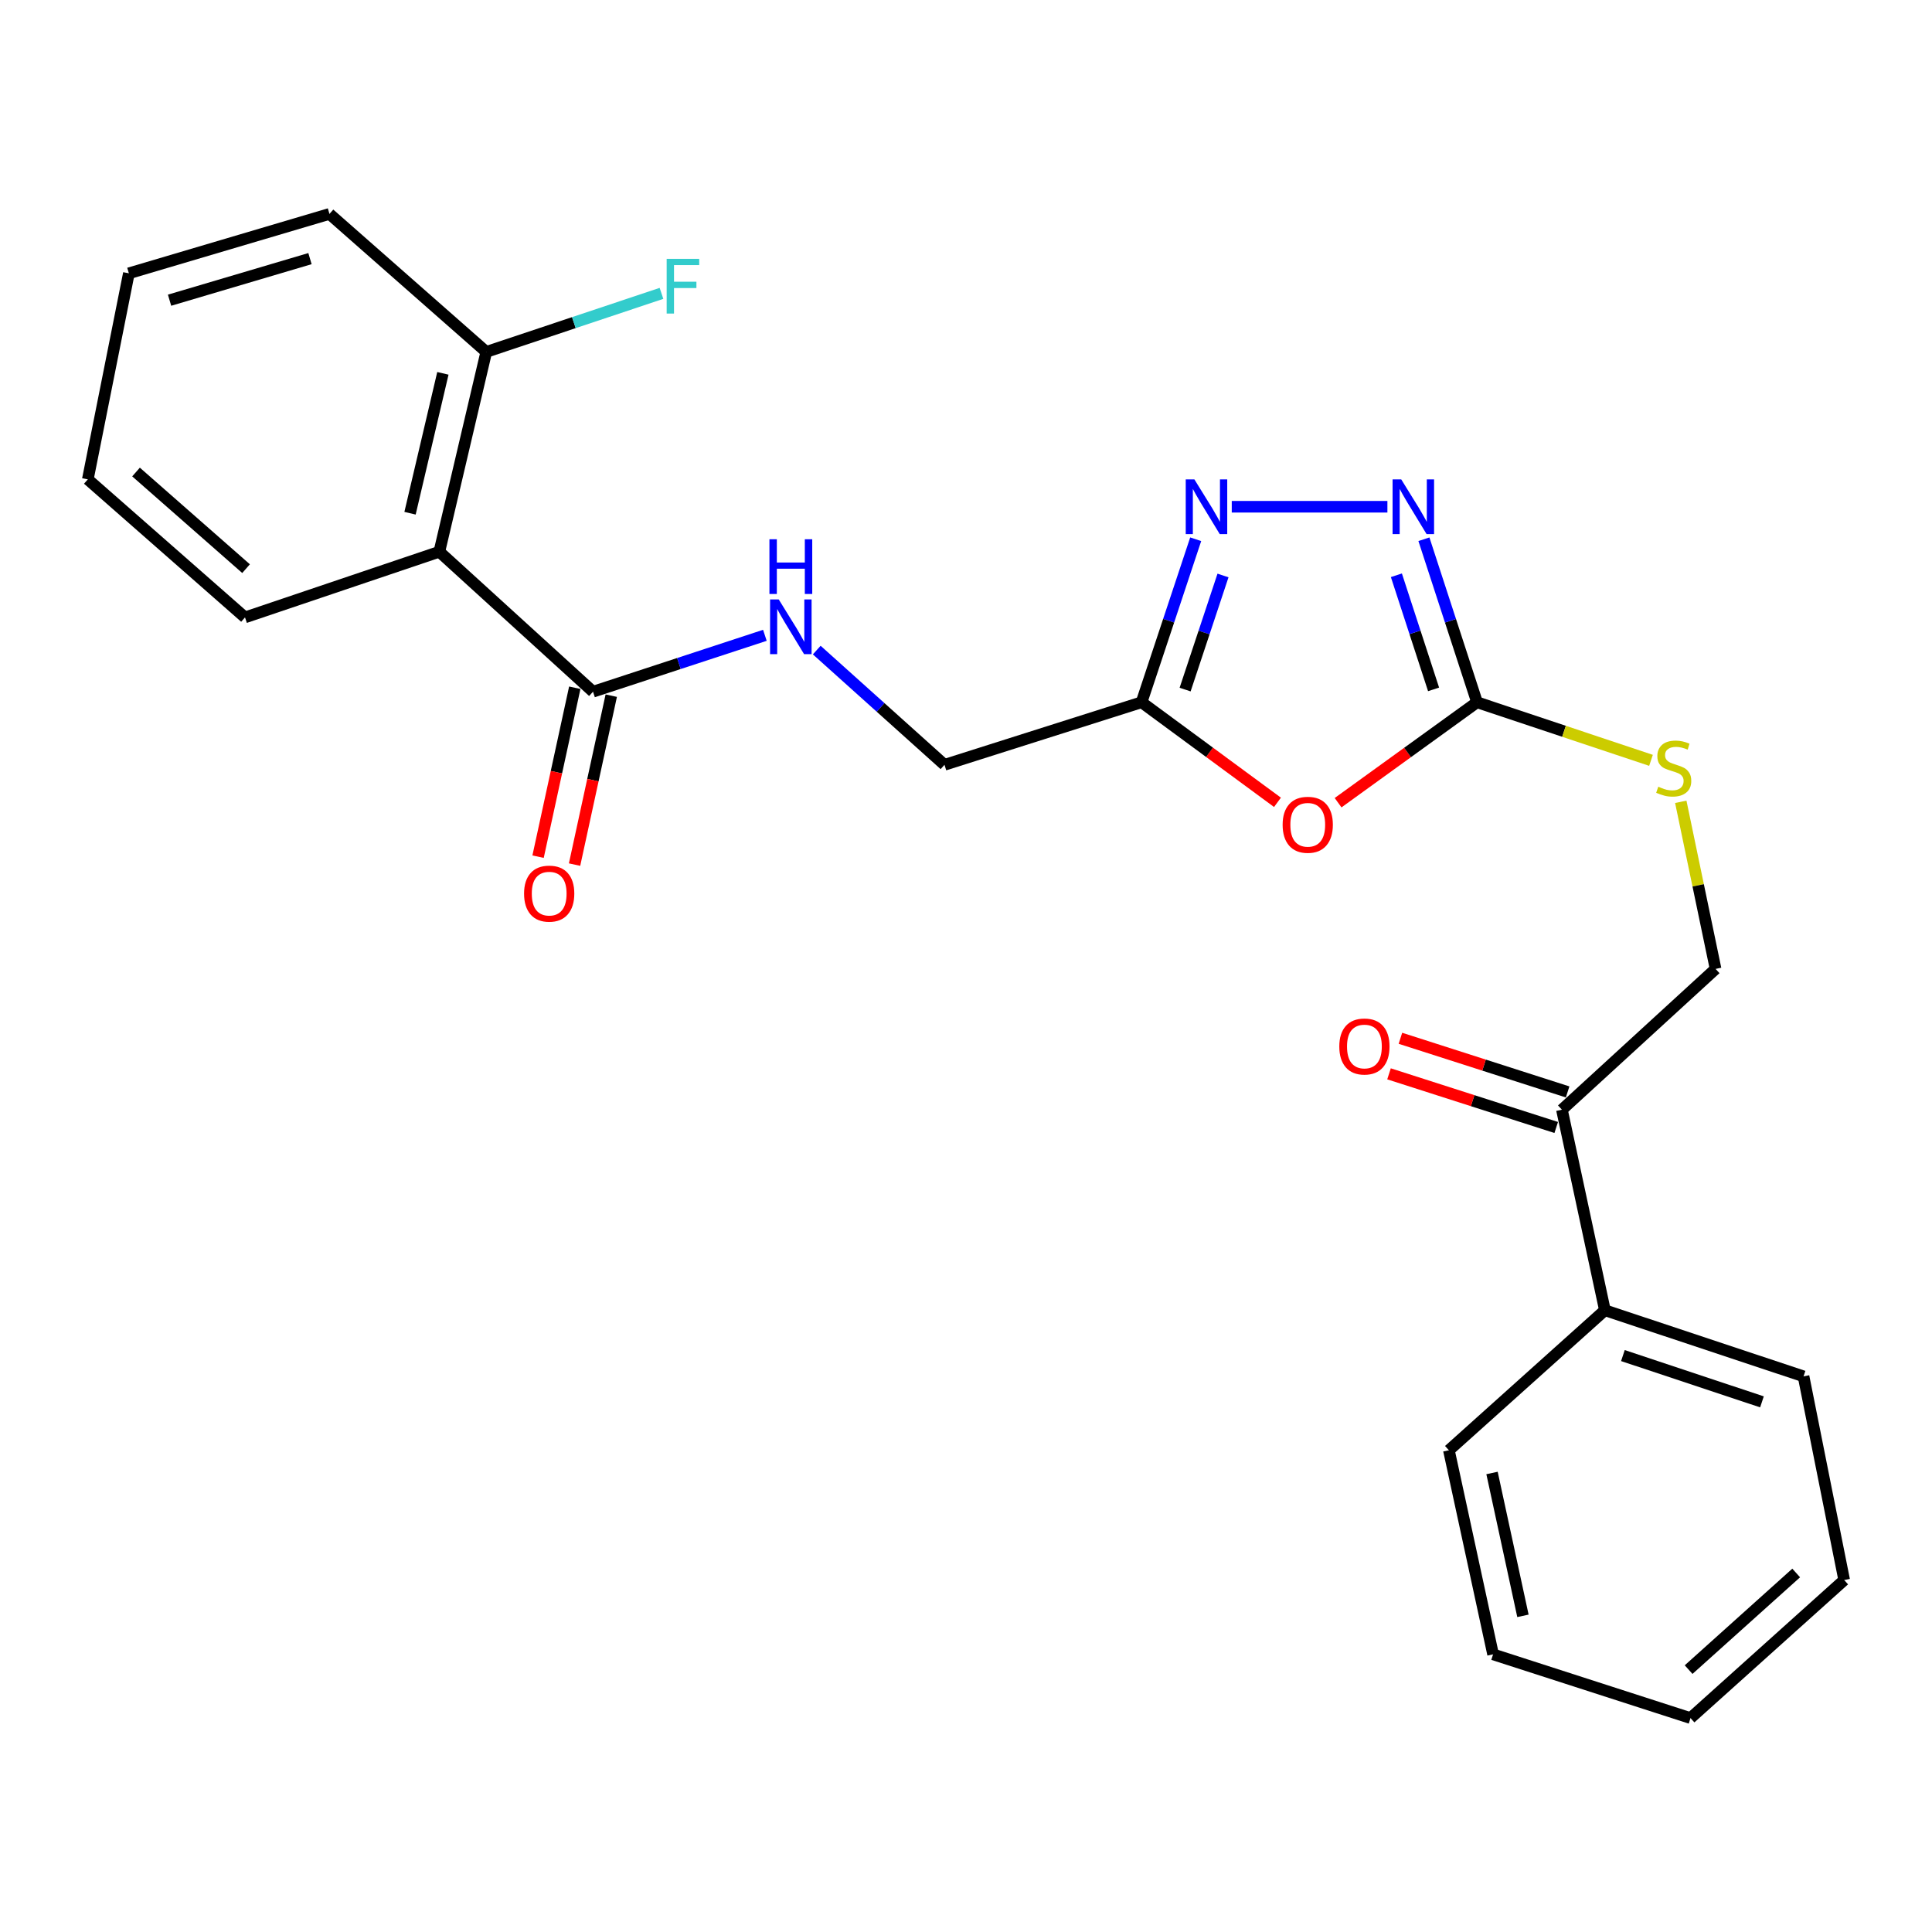 <?xml version='1.0' encoding='iso-8859-1'?>
<svg version='1.1' baseProfile='full'
              xmlns='http://www.w3.org/2000/svg'
                      xmlns:rdkit='http://www.rdkit.org/xml'
                      xmlns:xlink='http://www.w3.org/1999/xlink'
                  xml:space='preserve'
width='1000px' height='1000px' viewBox='0 0 1000 1000'>
<!-- END OF HEADER -->
<rect style='opacity:1.0;fill:#FFFFFF;stroke:none' width='1000' height='1000' x='0' y='0'> </rect>
<path class='bond-0' d='M 692.591,415.474 L 728.554,389.482' style='fill:none;fill-rule:evenodd;stroke:#FF0000;stroke-width:6px;stroke-linecap:butt;stroke-linejoin:miter;stroke-opacity:1' />
<path class='bond-0' d='M 728.554,389.482 L 764.516,363.49' style='fill:none;fill-rule:evenodd;stroke:#000000;stroke-width:6px;stroke-linecap:butt;stroke-linejoin:miter;stroke-opacity:1' />
<path class='bond-3' d='M 661.218,415.285 L 626.044,389.388' style='fill:none;fill-rule:evenodd;stroke:#FF0000;stroke-width:6px;stroke-linecap:butt;stroke-linejoin:miter;stroke-opacity:1' />
<path class='bond-3' d='M 626.044,389.388 L 590.87,363.49' style='fill:none;fill-rule:evenodd;stroke:#000000;stroke-width:6px;stroke-linecap:butt;stroke-linejoin:miter;stroke-opacity:1' />
<path class='bond-1' d='M 764.516,363.49 L 750.767,321.302' style='fill:none;fill-rule:evenodd;stroke:#000000;stroke-width:6px;stroke-linecap:butt;stroke-linejoin:miter;stroke-opacity:1' />
<path class='bond-1' d='M 750.767,321.302 L 737.017,279.113' style='fill:none;fill-rule:evenodd;stroke:#0000FF;stroke-width:6px;stroke-linecap:butt;stroke-linejoin:miter;stroke-opacity:1' />
<path class='bond-1' d='M 742.018,356.822 L 732.393,327.29' style='fill:none;fill-rule:evenodd;stroke:#000000;stroke-width:6px;stroke-linecap:butt;stroke-linejoin:miter;stroke-opacity:1' />
<path class='bond-1' d='M 732.393,327.29 L 722.768,297.758' style='fill:none;fill-rule:evenodd;stroke:#0000FF;stroke-width:6px;stroke-linecap:butt;stroke-linejoin:miter;stroke-opacity:1' />
<path class='bond-7' d='M 764.516,363.49 L 809.535,378.522' style='fill:none;fill-rule:evenodd;stroke:#000000;stroke-width:6px;stroke-linecap:butt;stroke-linejoin:miter;stroke-opacity:1' />
<path class='bond-7' d='M 809.535,378.522 L 854.553,393.553' style='fill:none;fill-rule:evenodd;stroke:#CCCC00;stroke-width:6px;stroke-linecap:butt;stroke-linejoin:miter;stroke-opacity:1' />
<path class='bond-25' d='M 718.118,262.292 L 637.556,262.292' style='fill:none;fill-rule:evenodd;stroke:#0000FF;stroke-width:6px;stroke-linecap:butt;stroke-linejoin:miter;stroke-opacity:1' />
<path class='bond-2' d='M 618.887,279.118 L 604.879,321.304' style='fill:none;fill-rule:evenodd;stroke:#0000FF;stroke-width:6px;stroke-linecap:butt;stroke-linejoin:miter;stroke-opacity:1' />
<path class='bond-2' d='M 604.879,321.304 L 590.87,363.49' style='fill:none;fill-rule:evenodd;stroke:#000000;stroke-width:6px;stroke-linecap:butt;stroke-linejoin:miter;stroke-opacity:1' />
<path class='bond-2' d='M 633.025,297.864 L 623.219,327.394' style='fill:none;fill-rule:evenodd;stroke:#0000FF;stroke-width:6px;stroke-linecap:butt;stroke-linejoin:miter;stroke-opacity:1' />
<path class='bond-2' d='M 623.219,327.394 L 613.413,356.925' style='fill:none;fill-rule:evenodd;stroke:#000000;stroke-width:6px;stroke-linecap:butt;stroke-linejoin:miter;stroke-opacity:1' />
<path class='bond-12' d='M 590.87,363.49 L 488.867,395.87' style='fill:none;fill-rule:evenodd;stroke:#000000;stroke-width:6px;stroke-linecap:butt;stroke-linejoin:miter;stroke-opacity:1' />
<path class='bond-4' d='M 227.399,285.578 L 306.943,358.026' style='fill:none;fill-rule:evenodd;stroke:#000000;stroke-width:6px;stroke-linecap:butt;stroke-linejoin:miter;stroke-opacity:1' />
<path class='bond-9' d='M 227.399,285.578 L 251.695,182.147' style='fill:none;fill-rule:evenodd;stroke:#000000;stroke-width:6px;stroke-linecap:butt;stroke-linejoin:miter;stroke-opacity:1' />
<path class='bond-9' d='M 212.231,265.645 L 229.238,193.242' style='fill:none;fill-rule:evenodd;stroke:#000000;stroke-width:6px;stroke-linecap:butt;stroke-linejoin:miter;stroke-opacity:1' />
<path class='bond-16' d='M 227.399,285.578 L 126.813,319.569' style='fill:none;fill-rule:evenodd;stroke:#000000;stroke-width:6px;stroke-linecap:butt;stroke-linejoin:miter;stroke-opacity:1' />
<path class='bond-5' d='M 306.943,358.026 L 351.421,343.433' style='fill:none;fill-rule:evenodd;stroke:#000000;stroke-width:6px;stroke-linecap:butt;stroke-linejoin:miter;stroke-opacity:1' />
<path class='bond-5' d='M 351.421,343.433 L 395.9,328.84' style='fill:none;fill-rule:evenodd;stroke:#0000FF;stroke-width:6px;stroke-linecap:butt;stroke-linejoin:miter;stroke-opacity:1' />
<path class='bond-10' d='M 297.501,355.975 L 288.004,399.694' style='fill:none;fill-rule:evenodd;stroke:#000000;stroke-width:6px;stroke-linecap:butt;stroke-linejoin:miter;stroke-opacity:1' />
<path class='bond-10' d='M 288.004,399.694 L 278.507,443.413' style='fill:none;fill-rule:evenodd;stroke:#FF0000;stroke-width:6px;stroke-linecap:butt;stroke-linejoin:miter;stroke-opacity:1' />
<path class='bond-10' d='M 316.386,360.077 L 306.888,403.796' style='fill:none;fill-rule:evenodd;stroke:#000000;stroke-width:6px;stroke-linecap:butt;stroke-linejoin:miter;stroke-opacity:1' />
<path class='bond-10' d='M 306.888,403.796 L 297.391,447.515' style='fill:none;fill-rule:evenodd;stroke:#FF0000;stroke-width:6px;stroke-linecap:butt;stroke-linejoin:miter;stroke-opacity:1' />
<path class='bond-6' d='M 422.746,336.48 L 455.806,366.175' style='fill:none;fill-rule:evenodd;stroke:#0000FF;stroke-width:6px;stroke-linecap:butt;stroke-linejoin:miter;stroke-opacity:1' />
<path class='bond-6' d='M 455.806,366.175 L 488.867,395.87' style='fill:none;fill-rule:evenodd;stroke:#000000;stroke-width:6px;stroke-linecap:butt;stroke-linejoin:miter;stroke-opacity:1' />
<path class='bond-11' d='M 869.969,415.017 L 878.975,458.26' style='fill:none;fill-rule:evenodd;stroke:#CCCC00;stroke-width:6px;stroke-linecap:butt;stroke-linejoin:miter;stroke-opacity:1' />
<path class='bond-11' d='M 878.975,458.26 L 887.982,501.503' style='fill:none;fill-rule:evenodd;stroke:#000000;stroke-width:6px;stroke-linecap:butt;stroke-linejoin:miter;stroke-opacity:1' />
<path class='bond-8' d='M 808.448,574.38 L 887.982,501.503' style='fill:none;fill-rule:evenodd;stroke:#000000;stroke-width:6px;stroke-linecap:butt;stroke-linejoin:miter;stroke-opacity:1' />
<path class='bond-13' d='M 811.4,565.179 L 768.128,551.296' style='fill:none;fill-rule:evenodd;stroke:#000000;stroke-width:6px;stroke-linecap:butt;stroke-linejoin:miter;stroke-opacity:1' />
<path class='bond-13' d='M 768.128,551.296 L 724.855,537.412' style='fill:none;fill-rule:evenodd;stroke:#FF0000;stroke-width:6px;stroke-linecap:butt;stroke-linejoin:miter;stroke-opacity:1' />
<path class='bond-13' d='M 805.497,583.58 L 762.224,569.697' style='fill:none;fill-rule:evenodd;stroke:#000000;stroke-width:6px;stroke-linecap:butt;stroke-linejoin:miter;stroke-opacity:1' />
<path class='bond-13' d='M 762.224,569.697 L 718.951,555.814' style='fill:none;fill-rule:evenodd;stroke:#FF0000;stroke-width:6px;stroke-linecap:butt;stroke-linejoin:miter;stroke-opacity:1' />
<path class='bond-14' d='M 808.448,574.38 L 830.694,678.176' style='fill:none;fill-rule:evenodd;stroke:#000000;stroke-width:6px;stroke-linecap:butt;stroke-linejoin:miter;stroke-opacity:1' />
<path class='bond-15' d='M 251.695,182.147 L 297.038,166.996' style='fill:none;fill-rule:evenodd;stroke:#000000;stroke-width:6px;stroke-linecap:butt;stroke-linejoin:miter;stroke-opacity:1' />
<path class='bond-15' d='M 297.038,166.996 L 342.381,151.845' style='fill:none;fill-rule:evenodd;stroke:#33CCCC;stroke-width:6px;stroke-linecap:butt;stroke-linejoin:miter;stroke-opacity:1' />
<path class='bond-17' d='M 251.695,182.147 L 170.53,110.719' style='fill:none;fill-rule:evenodd;stroke:#000000;stroke-width:6px;stroke-linecap:butt;stroke-linejoin:miter;stroke-opacity:1' />
<path class='bond-18' d='M 830.694,678.176 L 933.513,712.403' style='fill:none;fill-rule:evenodd;stroke:#000000;stroke-width:6px;stroke-linecap:butt;stroke-linejoin:miter;stroke-opacity:1' />
<path class='bond-18' d='M 840.013,701.646 L 911.987,725.605' style='fill:none;fill-rule:evenodd;stroke:#000000;stroke-width:6px;stroke-linecap:butt;stroke-linejoin:miter;stroke-opacity:1' />
<path class='bond-19' d='M 830.694,678.176 L 749.947,750.656' style='fill:none;fill-rule:evenodd;stroke:#000000;stroke-width:6px;stroke-linecap:butt;stroke-linejoin:miter;stroke-opacity:1' />
<path class='bond-20' d='M 126.813,319.569 L 45.455,248.12' style='fill:none;fill-rule:evenodd;stroke:#000000;stroke-width:6px;stroke-linecap:butt;stroke-linejoin:miter;stroke-opacity:1' />
<path class='bond-20' d='M 127.361,294.331 L 70.41,244.317' style='fill:none;fill-rule:evenodd;stroke:#000000;stroke-width:6px;stroke-linecap:butt;stroke-linejoin:miter;stroke-opacity:1' />
<path class='bond-26' d='M 170.53,110.719 L 66.701,141.468' style='fill:none;fill-rule:evenodd;stroke:#000000;stroke-width:6px;stroke-linecap:butt;stroke-linejoin:miter;stroke-opacity:1' />
<path class='bond-26' d='M 160.443,133.861 L 87.763,155.385' style='fill:none;fill-rule:evenodd;stroke:#000000;stroke-width:6px;stroke-linecap:butt;stroke-linejoin:miter;stroke-opacity:1' />
<path class='bond-22' d='M 933.513,712.403 L 954.545,817.832' style='fill:none;fill-rule:evenodd;stroke:#000000;stroke-width:6px;stroke-linecap:butt;stroke-linejoin:miter;stroke-opacity:1' />
<path class='bond-23' d='M 749.947,750.656 L 772.815,856.289' style='fill:none;fill-rule:evenodd;stroke:#000000;stroke-width:6px;stroke-linecap:butt;stroke-linejoin:miter;stroke-opacity:1' />
<path class='bond-23' d='M 772.265,762.412 L 788.273,836.355' style='fill:none;fill-rule:evenodd;stroke:#000000;stroke-width:6px;stroke-linecap:butt;stroke-linejoin:miter;stroke-opacity:1' />
<path class='bond-21' d='M 45.455,248.12 L 66.701,141.468' style='fill:none;fill-rule:evenodd;stroke:#000000;stroke-width:6px;stroke-linecap:butt;stroke-linejoin:miter;stroke-opacity:1' />
<path class='bond-27' d='M 954.545,817.832 L 875.012,889.281' style='fill:none;fill-rule:evenodd;stroke:#000000;stroke-width:6px;stroke-linecap:butt;stroke-linejoin:miter;stroke-opacity:1' />
<path class='bond-27' d='M 929.701,814.173 L 874.028,864.187' style='fill:none;fill-rule:evenodd;stroke:#000000;stroke-width:6px;stroke-linecap:butt;stroke-linejoin:miter;stroke-opacity:1' />
<path class='bond-24' d='M 772.815,856.289 L 875.012,889.281' style='fill:none;fill-rule:evenodd;stroke:#000000;stroke-width:6px;stroke-linecap:butt;stroke-linejoin:miter;stroke-opacity:1' />
<path  class='atom-0' d='M 663.888 426.903
Q 663.888 420.103, 667.248 416.303
Q 670.608 412.503, 676.888 412.503
Q 683.168 412.503, 686.528 416.303
Q 689.888 420.103, 689.888 426.903
Q 689.888 433.783, 686.488 437.703
Q 683.088 441.583, 676.888 441.583
Q 670.648 441.583, 667.248 437.703
Q 663.888 433.823, 663.888 426.903
M 676.888 438.383
Q 681.208 438.383, 683.528 435.503
Q 685.888 432.583, 685.888 426.903
Q 685.888 421.343, 683.528 418.543
Q 681.208 415.703, 676.888 415.703
Q 672.568 415.703, 670.208 418.503
Q 667.888 421.303, 667.888 426.903
Q 667.888 432.623, 670.208 435.503
Q 672.568 438.383, 676.888 438.383
' fill='#FF0000'/>
<path  class='atom-2' d='M 725.275 248.132
L 734.555 263.132
Q 735.475 264.612, 736.955 267.292
Q 738.435 269.972, 738.515 270.132
L 738.515 248.132
L 742.275 248.132
L 742.275 276.452
L 738.395 276.452
L 728.435 260.052
Q 727.275 258.132, 726.035 255.932
Q 724.835 253.732, 724.475 253.052
L 724.475 276.452
L 720.795 276.452
L 720.795 248.132
L 725.275 248.132
' fill='#0000FF'/>
<path  class='atom-3' d='M 618.214 248.132
L 627.494 263.132
Q 628.414 264.612, 629.894 267.292
Q 631.374 269.972, 631.454 270.132
L 631.454 248.132
L 635.214 248.132
L 635.214 276.452
L 631.334 276.452
L 621.374 260.052
Q 620.214 258.132, 618.974 255.932
Q 617.774 253.732, 617.414 253.052
L 617.414 276.452
L 613.734 276.452
L 613.734 248.132
L 618.214 248.132
' fill='#0000FF'/>
<path  class='atom-7' d='M 403.074 310.272
L 412.354 325.272
Q 413.274 326.752, 414.754 329.432
Q 416.234 332.112, 416.314 332.272
L 416.314 310.272
L 420.074 310.272
L 420.074 338.592
L 416.194 338.592
L 406.234 322.192
Q 405.074 320.272, 403.834 318.072
Q 402.634 315.872, 402.274 315.192
L 402.274 338.592
L 398.594 338.592
L 398.594 310.272
L 403.074 310.272
' fill='#0000FF'/>
<path  class='atom-7' d='M 398.254 279.12
L 402.094 279.12
L 402.094 291.16
L 416.574 291.16
L 416.574 279.12
L 420.414 279.12
L 420.414 307.44
L 416.574 307.44
L 416.574 294.36
L 402.094 294.36
L 402.094 307.44
L 398.254 307.44
L 398.254 279.12
' fill='#0000FF'/>
<path  class='atom-8' d='M 858.316 407.201
Q 858.636 407.321, 859.956 407.881
Q 861.276 408.441, 862.716 408.801
Q 864.196 409.121, 865.636 409.121
Q 868.316 409.121, 869.876 407.841
Q 871.436 406.521, 871.436 404.241
Q 871.436 402.681, 870.636 401.721
Q 869.876 400.761, 868.676 400.241
Q 867.476 399.721, 865.476 399.121
Q 862.956 398.361, 861.436 397.641
Q 859.956 396.921, 858.876 395.401
Q 857.836 393.881, 857.836 391.321
Q 857.836 387.761, 860.236 385.561
Q 862.676 383.361, 867.476 383.361
Q 870.756 383.361, 874.476 384.921
L 873.556 388.001
Q 870.156 386.601, 867.596 386.601
Q 864.836 386.601, 863.316 387.761
Q 861.796 388.881, 861.836 390.841
Q 861.836 392.361, 862.596 393.281
Q 863.396 394.201, 864.516 394.721
Q 865.676 395.241, 867.596 395.841
Q 870.156 396.641, 871.676 397.441
Q 873.196 398.241, 874.276 399.881
Q 875.396 401.481, 875.396 404.241
Q 875.396 408.161, 872.756 410.281
Q 870.156 412.361, 865.796 412.361
Q 863.276 412.361, 861.356 411.801
Q 859.476 411.281, 857.236 410.361
L 858.316 407.201
' fill='#CCCC00'/>
<path  class='atom-11' d='M 271.258 462.536
Q 271.258 455.736, 274.618 451.936
Q 277.978 448.136, 284.258 448.136
Q 290.538 448.136, 293.898 451.936
Q 297.258 455.736, 297.258 462.536
Q 297.258 469.416, 293.858 473.336
Q 290.458 477.216, 284.258 477.216
Q 278.018 477.216, 274.618 473.336
Q 271.258 469.456, 271.258 462.536
M 284.258 474.016
Q 288.578 474.016, 290.898 471.136
Q 293.258 468.216, 293.258 462.536
Q 293.258 456.976, 290.898 454.176
Q 288.578 451.336, 284.258 451.336
Q 279.938 451.336, 277.578 454.136
Q 275.258 456.936, 275.258 462.536
Q 275.258 468.256, 277.578 471.136
Q 279.938 474.016, 284.258 474.016
' fill='#FF0000'/>
<path  class='atom-14' d='M 693.219 541.661
Q 693.219 534.861, 696.579 531.061
Q 699.939 527.261, 706.219 527.261
Q 712.499 527.261, 715.859 531.061
Q 719.219 534.861, 719.219 541.661
Q 719.219 548.541, 715.819 552.461
Q 712.419 556.341, 706.219 556.341
Q 699.979 556.341, 696.579 552.461
Q 693.219 548.581, 693.219 541.661
M 706.219 553.141
Q 710.539 553.141, 712.859 550.261
Q 715.219 547.341, 715.219 541.661
Q 715.219 536.101, 712.859 533.301
Q 710.539 530.461, 706.219 530.461
Q 701.899 530.461, 699.539 533.261
Q 697.219 536.061, 697.219 541.661
Q 697.219 547.381, 699.539 550.261
Q 701.899 553.141, 706.219 553.141
' fill='#FF0000'/>
<path  class='atom-16' d='M 345.064 133.975
L 361.904 133.975
L 361.904 137.215
L 348.864 137.215
L 348.864 145.815
L 360.464 145.815
L 360.464 149.095
L 348.864 149.095
L 348.864 162.295
L 345.064 162.295
L 345.064 133.975
' fill='#33CCCC'/>
</svg>

